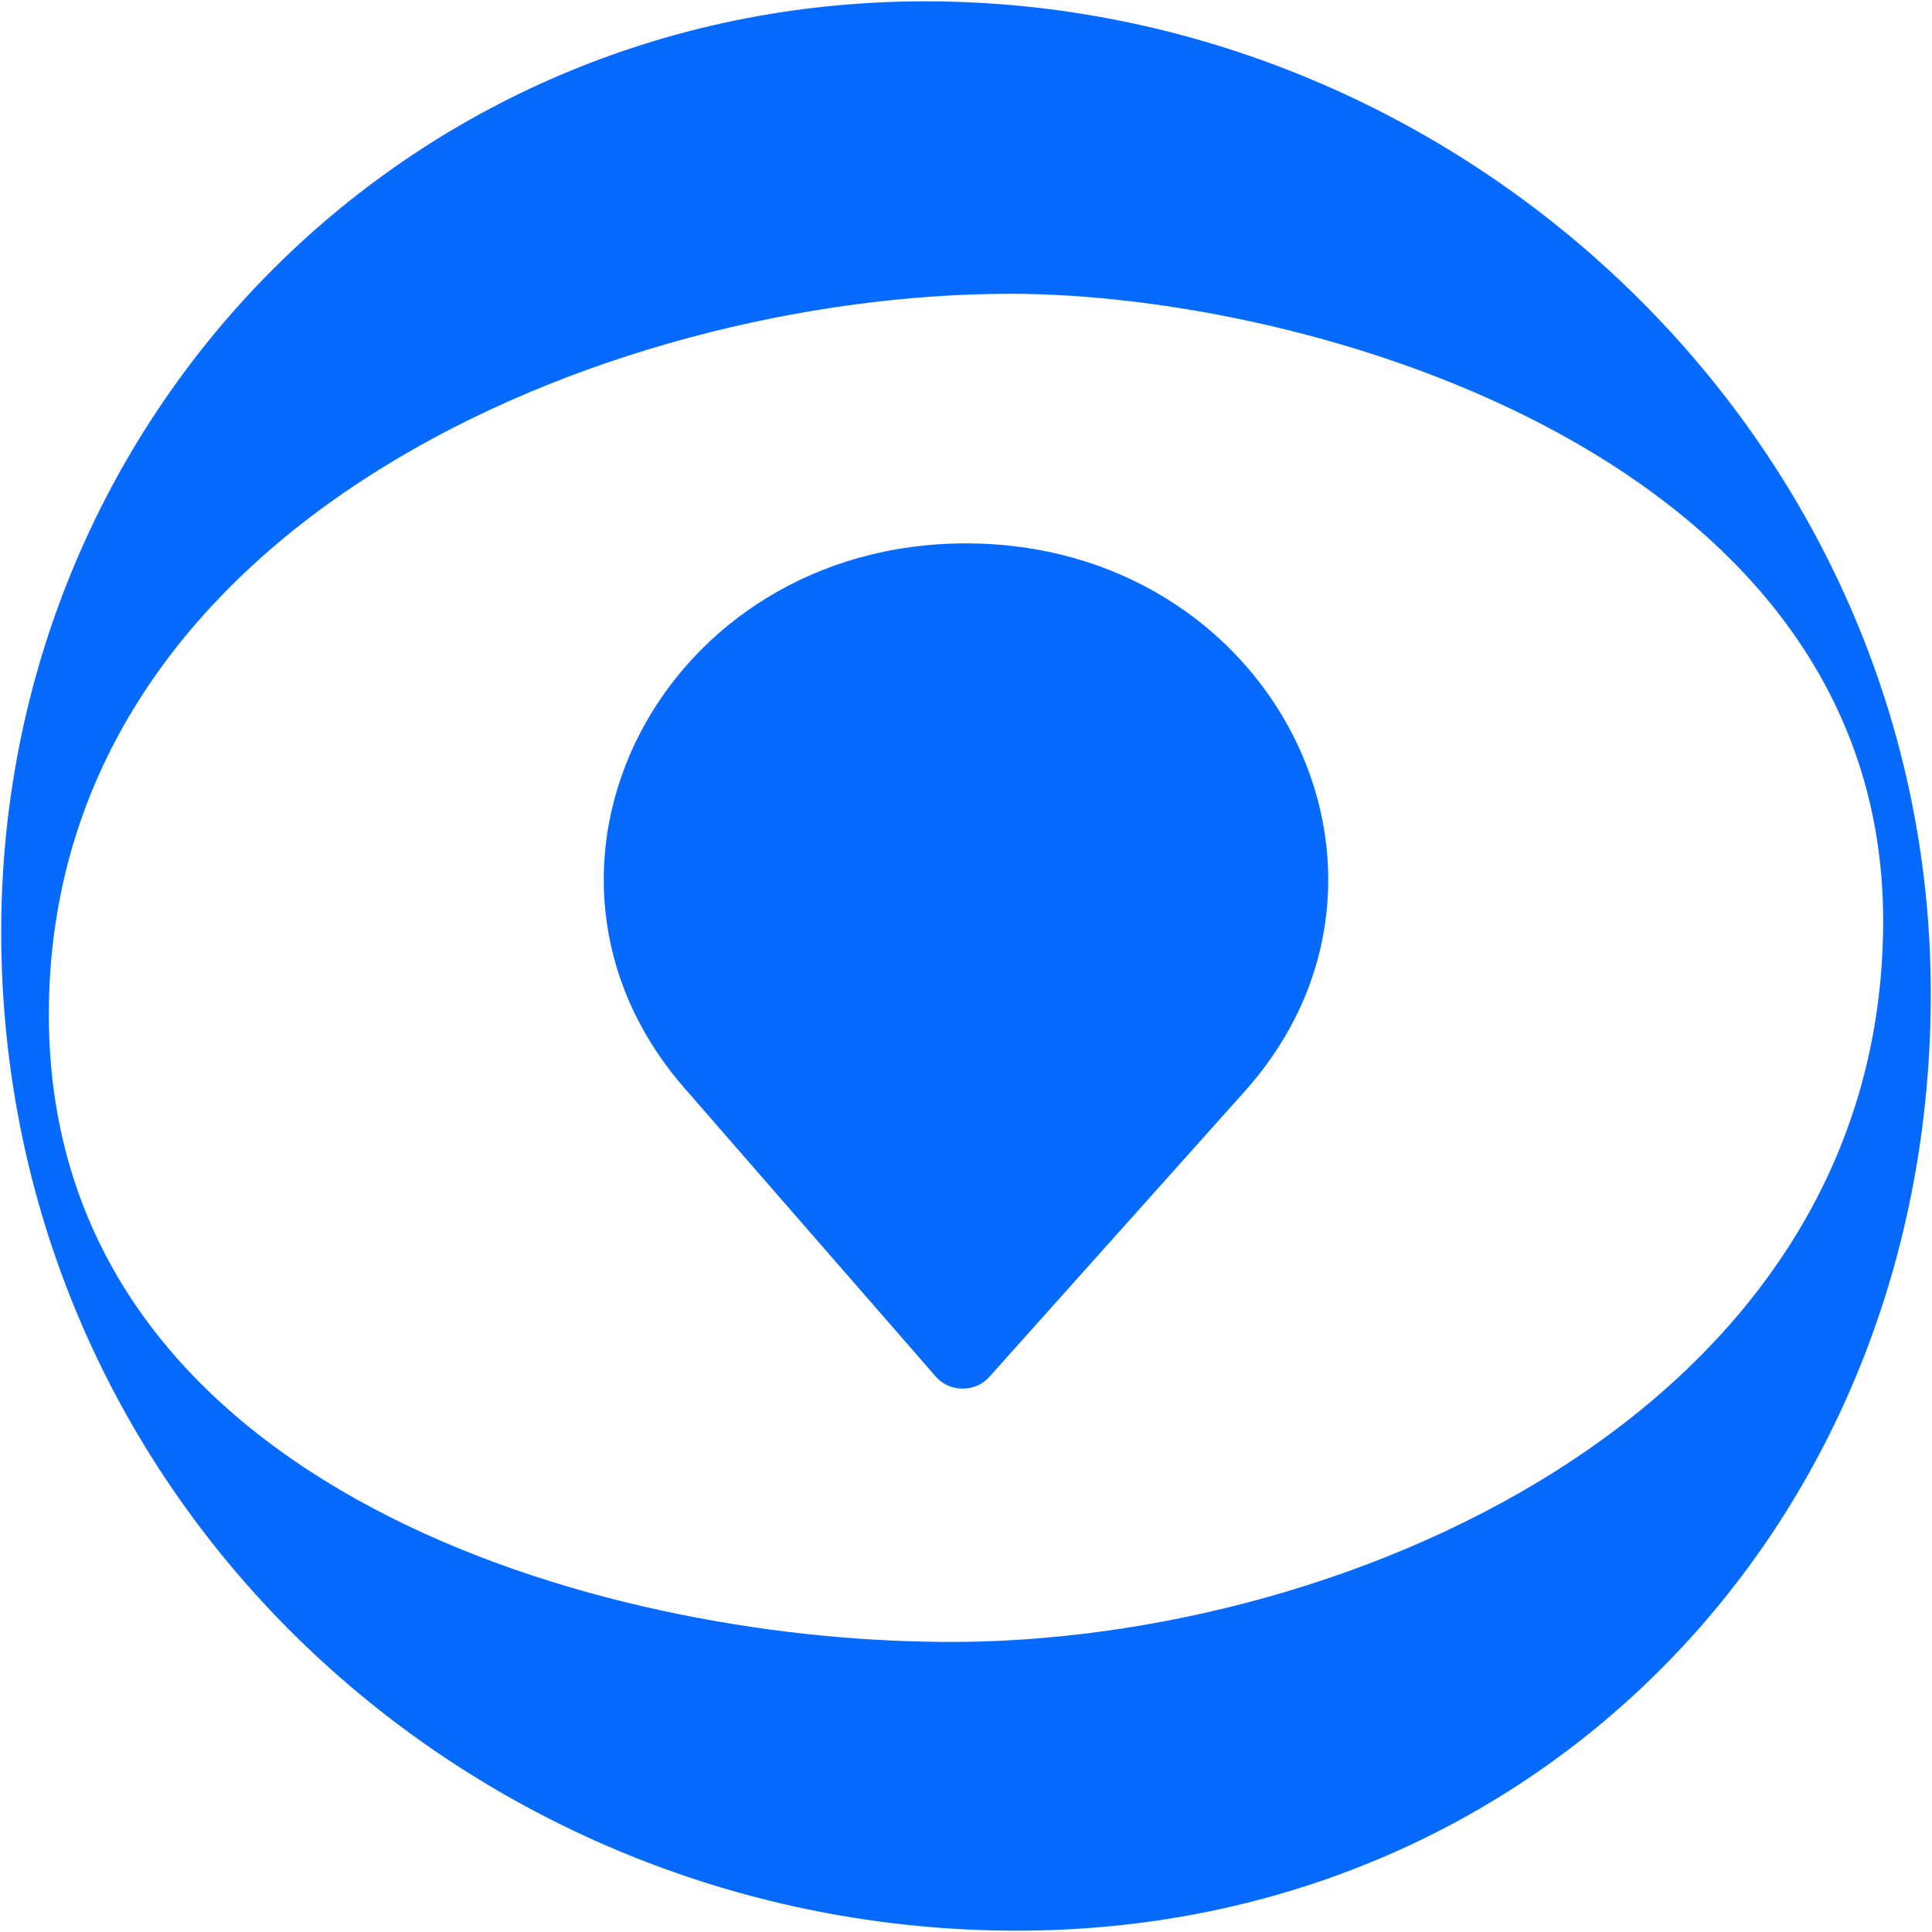 <svg width="32" height="32" viewBox="0 0 32 32" fill="none" xmlns="http://www.w3.org/2000/svg">
<path d="M0.02 15.45C0.032 24.866 7.806 31.99 16.865 31.978C25.473 31.967 31.991 25.224 31.98 16.436C31.968 7.248 24.194 0.01 15.304 0.022C6.696 0.033 0.009 6.947 0.02 15.45ZM16.717 4.866C21.725 4.859 31.181 7.591 31.191 15.238C31.201 23.456 22.035 27.354 15.339 27.191C9.544 27.085 0.819 24.466 0.809 16.819C0.799 8.658 10.078 4.874 16.717 4.866Z" fill="#066AFF"/>

<path d="M20.613 18.08L16.383 22.809C16.154 23.066 15.728 23.063 15.502 22.804L11.338 18.024C8.179 14.398 10.967 9 16 9C21.068 9 23.845 14.466 20.613 18.08Z" fill="#066AFF"/>
</svg>
